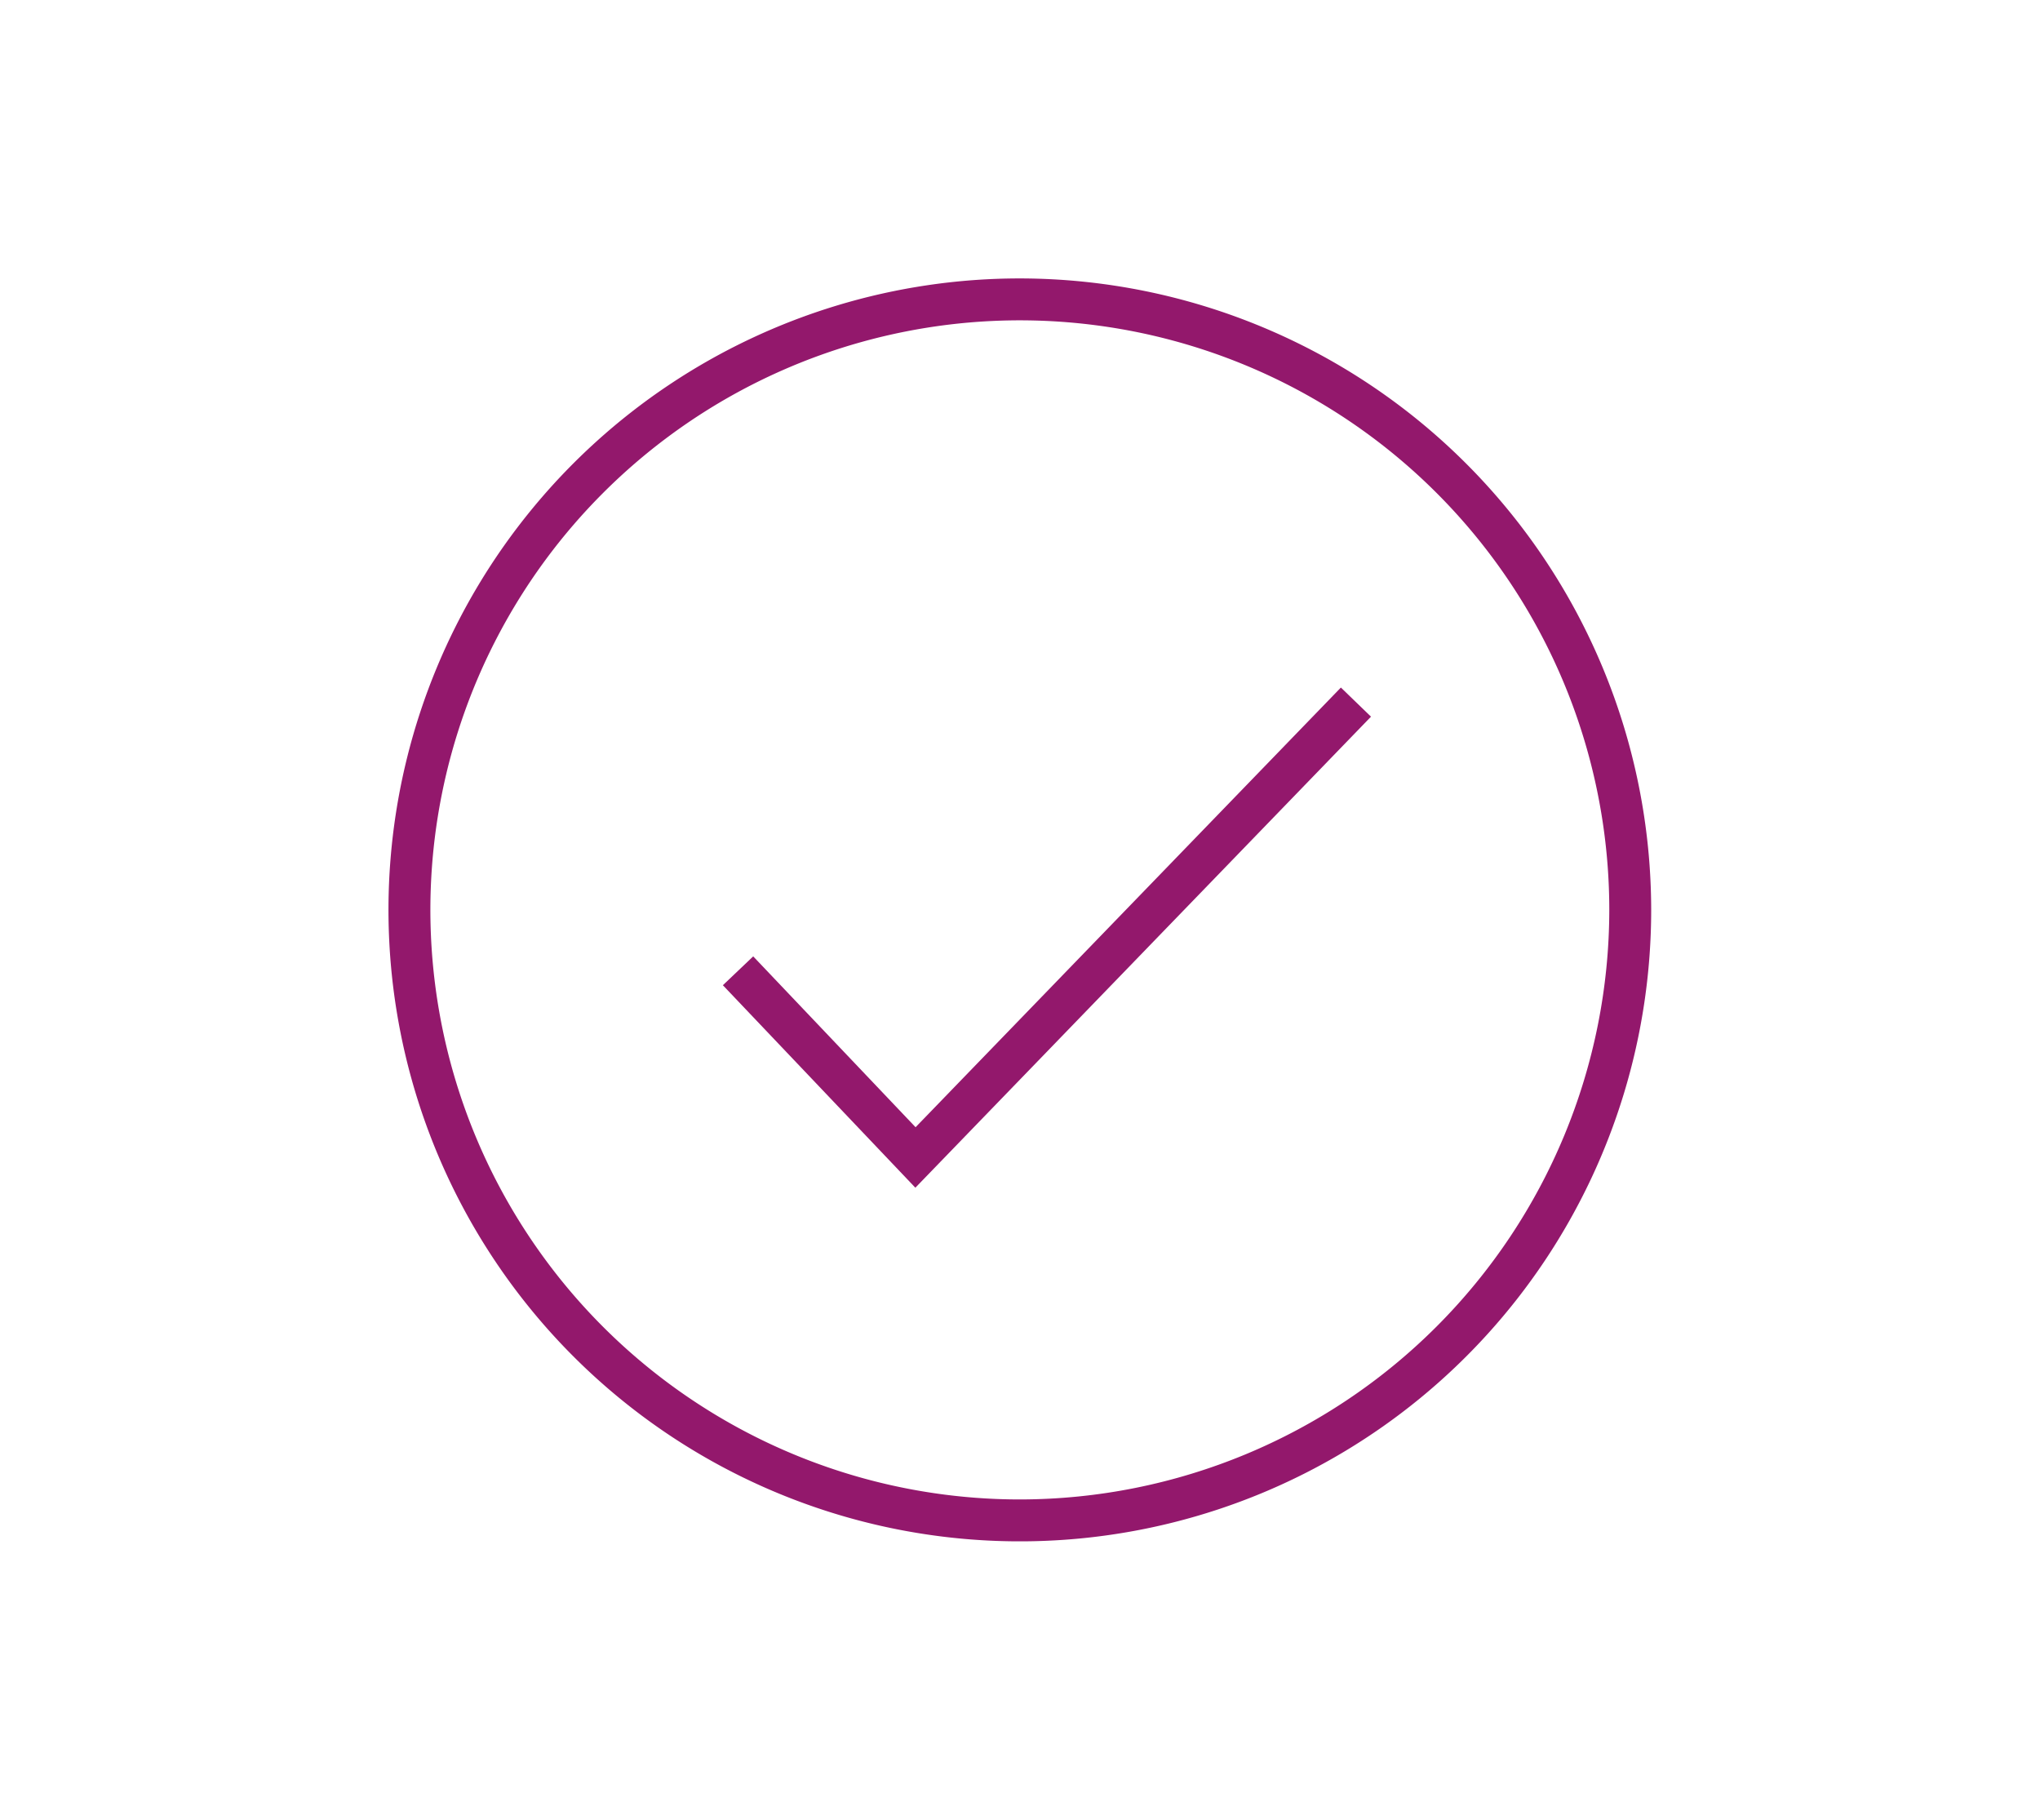 <svg id="Layer_1" data-name="Layer 1" xmlns="http://www.w3.org/2000/svg" viewBox="0 0 370 330"><defs><style>.cls-1{fill:#93186c;}</style></defs><polygon class="cls-1" points="166.06 204.41 136.61 173.43 131.11 178.66 166.02 215.38 248.66 129.96 243.2 124.68 166.06 204.41"/><path class="cls-1" d="M185,50.49A114.51,114.51,0,1,0,299.48,165,114.61,114.61,0,0,0,185,50.49Zm0,221.42A106.91,106.91,0,1,1,291.88,165,107,107,0,0,1,185,271.91Z"/></svg>
